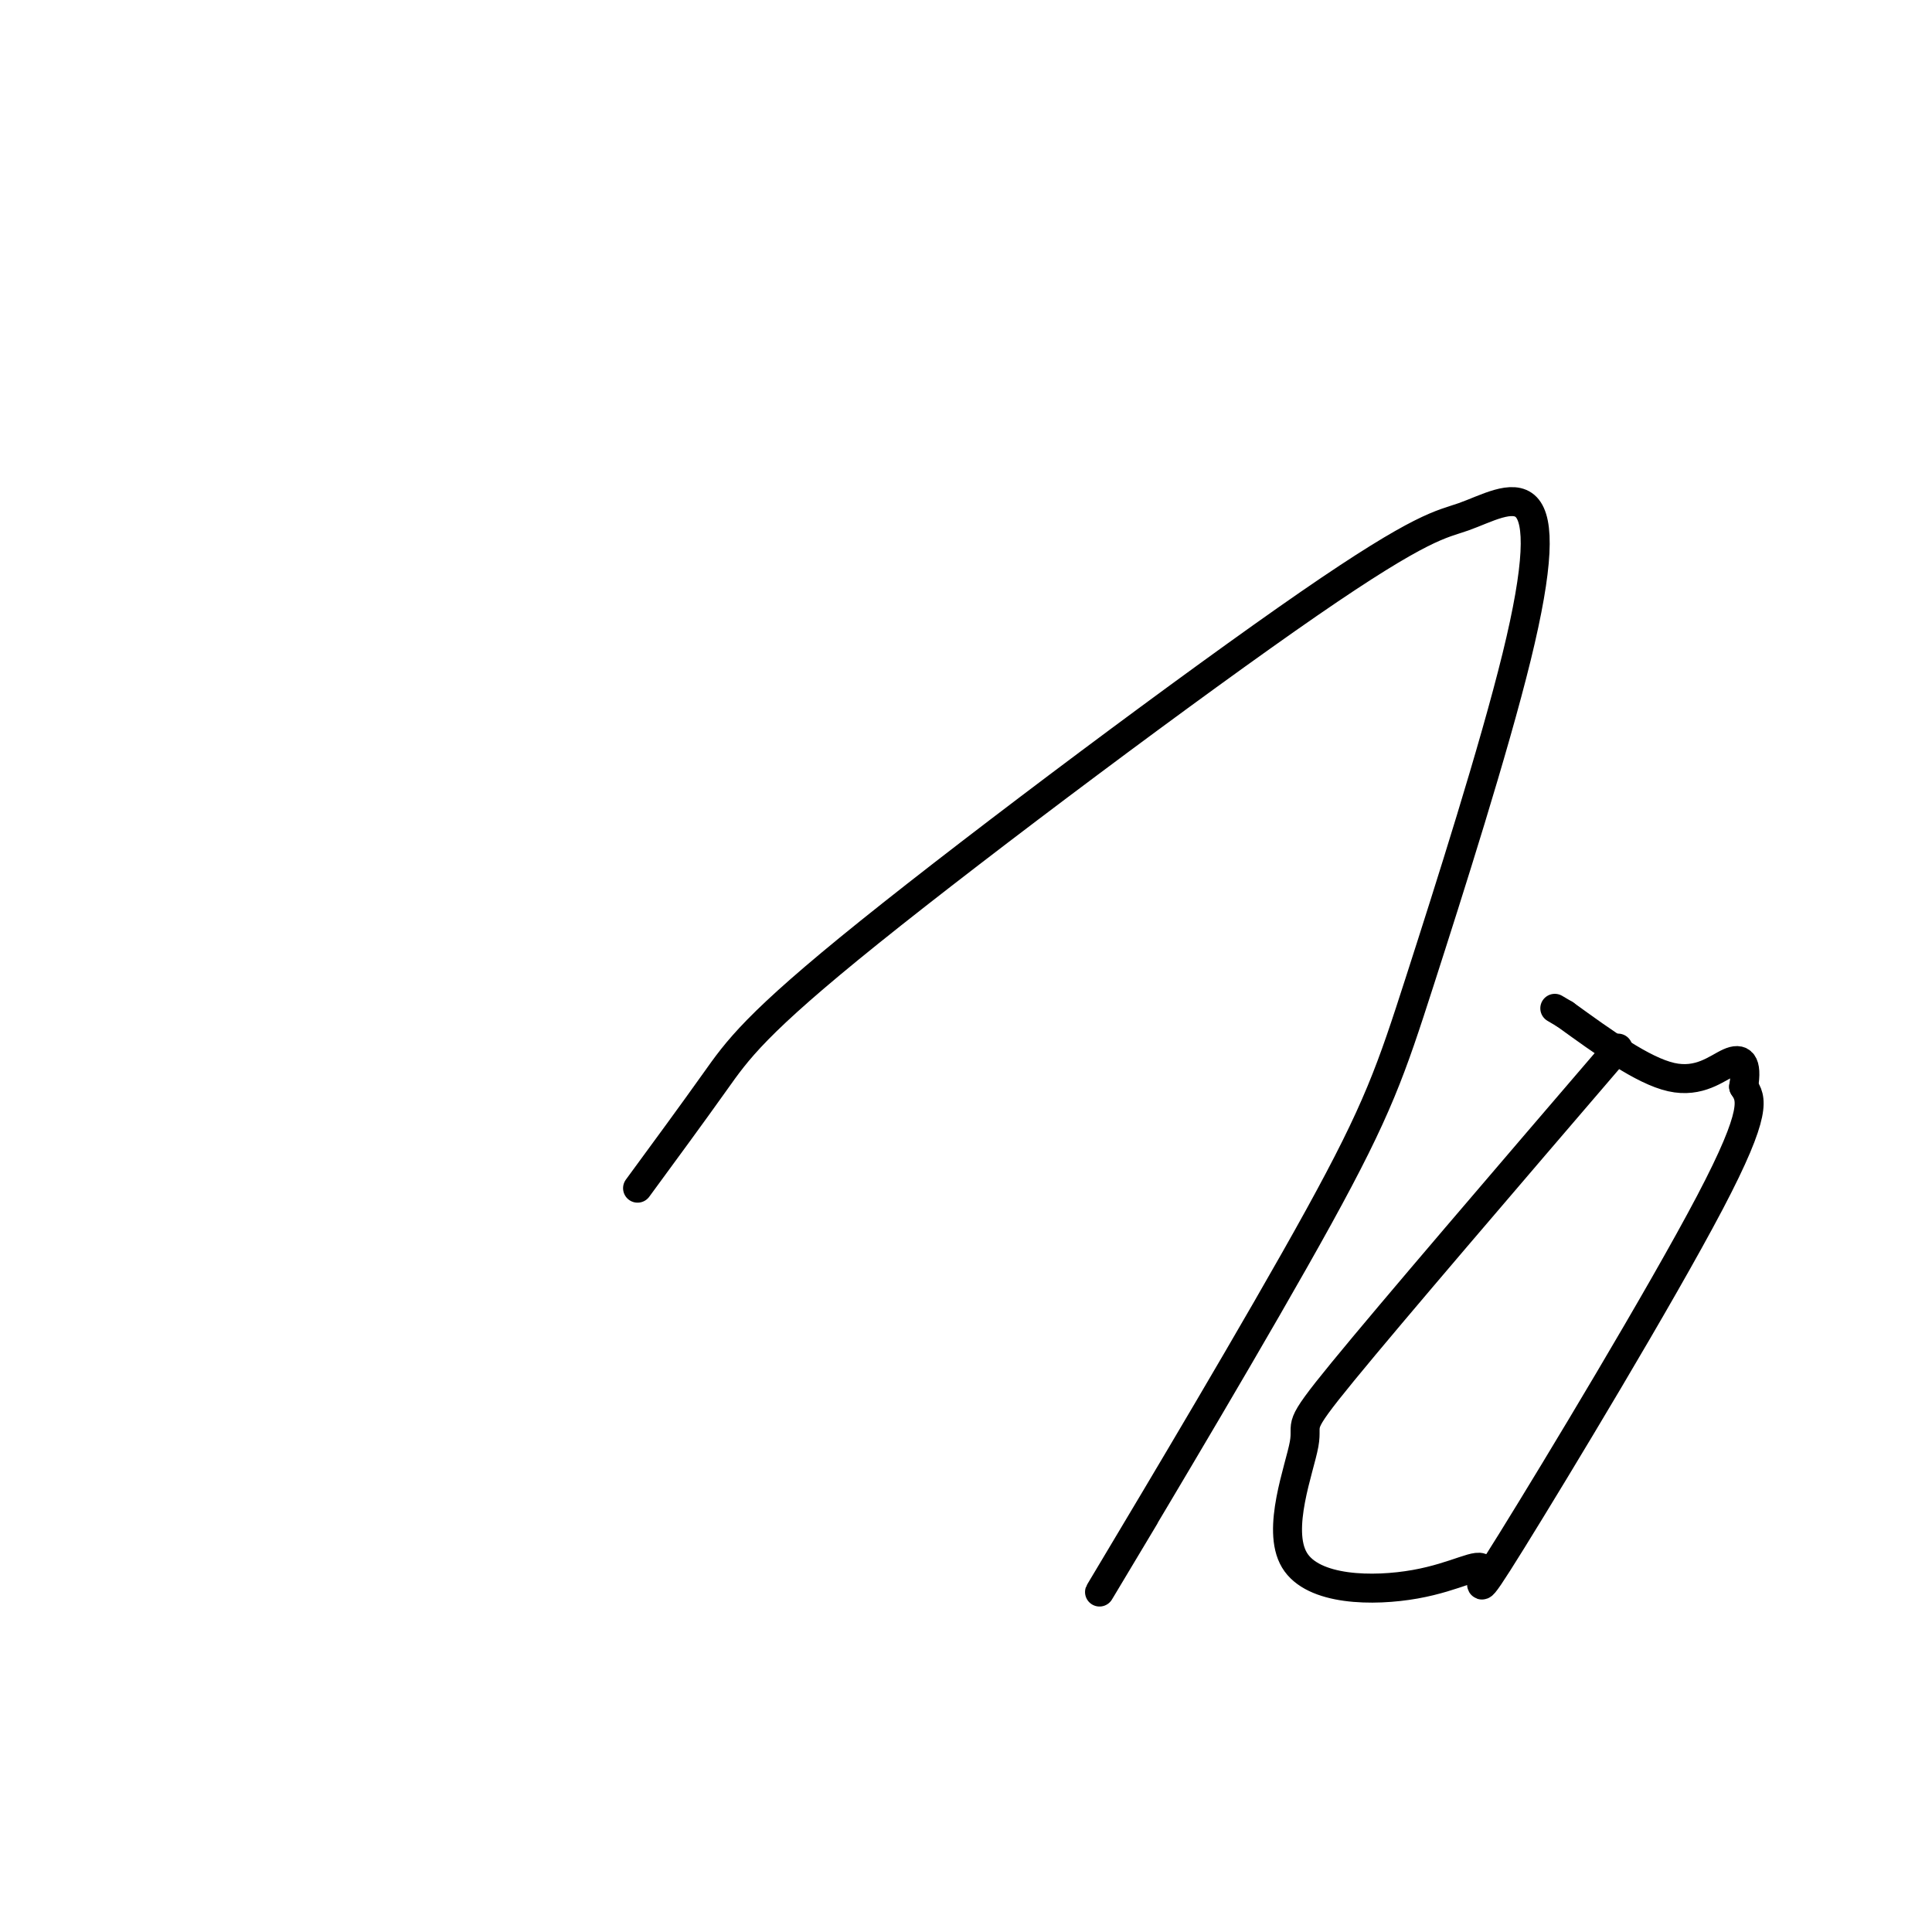 <svg viewBox='0 0 400 400' version='1.1' xmlns='http://www.w3.org/2000/svg' xmlns:xlink='http://www.w3.org/1999/xlink'><g fill='none' stroke='#000000' stroke-width='6' stroke-linecap='round' stroke-linejoin='round'><path d='M132,246c5.666,-7.718 11.333,-15.436 16,-22c4.667,-6.564 8.335,-11.975 32,-31c23.665,-19.025 67.326,-51.665 91,-68c23.674,-16.335 27.359,-16.364 32,-18c4.641,-1.636 10.237,-4.877 13,-2c2.763,2.877 2.693,11.873 -2,31c-4.693,19.127 -14.011,48.385 -20,67c-5.989,18.615 -8.651,26.589 -21,49c-12.349,22.411 -34.385,59.260 -42,72c-7.615,12.740 -0.807,1.370 6,-10'/><path d='M335,217c-23.416,27.293 -46.832,54.587 -57,67c-10.168,12.413 -7.088,9.946 -8,15c-0.912,5.054 -5.814,17.628 -2,24c3.814,6.372 16.345,6.542 25,5c8.655,-1.542 13.433,-4.795 14,-3c0.567,1.795 -3.078,8.637 6,-6c9.078,-14.637 30.879,-50.753 41,-70c10.121,-19.247 8.560,-21.623 7,-24'/><path d='M361,225c0.857,-5.179 -0.500,-6.125 -3,-5c-2.500,1.125 -6.143,4.321 -12,3c-5.857,-1.321 -13.929,-7.161 -22,-13'/><path d='M324,210c-3.667,-2.167 -1.833,-1.083 0,0'/></g>
</svg>